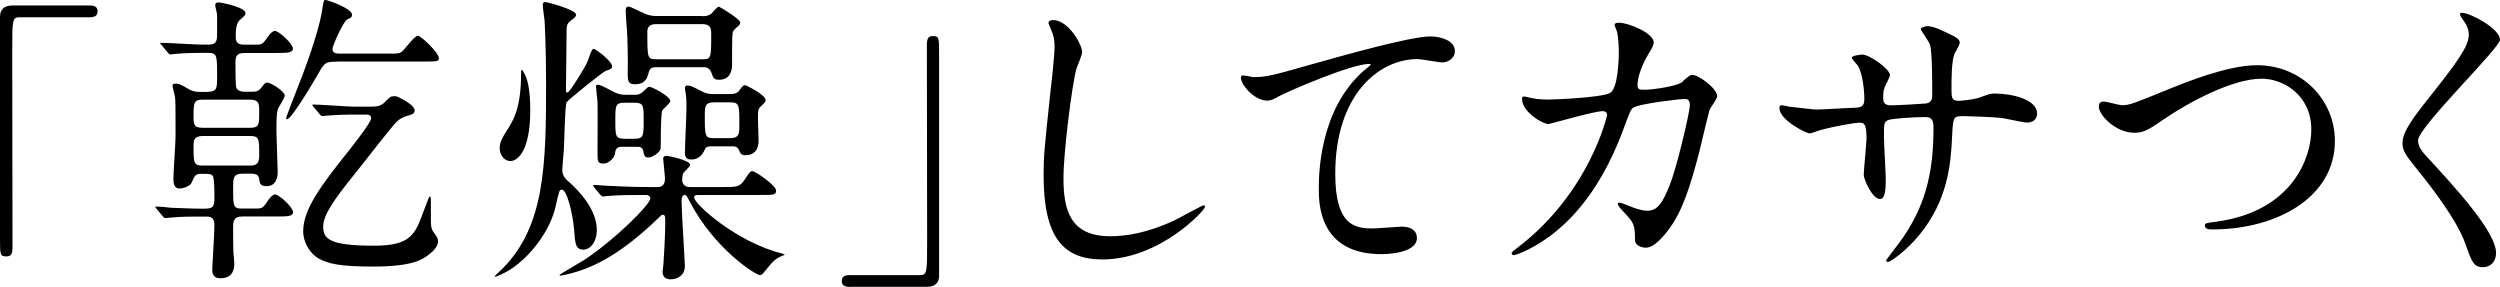 <svg data-name="レイヤー 2" xmlns="http://www.w3.org/2000/svg" viewBox="0 0 277.98 31.9"><g data-name="3_title"><path d="M9.95.61c.61 0 .9.18.9.64s-.26.67-.9.67H2.23c-.87 0-.87.18-.87 3.86 0 3.43.03 18.63.03 21.75 0 .7-.16.98-.68.98-.71 0-.71-.21-.71-2.02V1.87C0 1.01.52.61 1.39.61h8.56ZM23.15 10.2c.99 0 .99-.44.99-1.67 0-2.38 0-2.65-.99-2.65h-.95c-.78 0-1.77.03-2.55.1-.1 0-.61.07-.71.07-.14 0-.24-.14-.31-.24l-.65-.78c-.07-.07-.17-.17-.17-.2 0-.07.07-.07.14-.07.71 0 3.77.2 4.42.2h.85c.92 0 .92-.54.92-1.29v-2c0-.17-.21-.95-.21-1.09 0-.31.27-.31.41-.31.27 0 2.96.54 2.96 1.19 0 .2-.07.27-.51.65-.31.24-.58.61-.58 1.87 0 .58.07.99.95.99h1.19c.61 0 .82 0 1.22-.58.2-.31.65-.95.99-.95.48 0 2.01 1.46 2.01 1.94 0 .51-.65.51-1.84.51h-3.5c-.82 0-1.05.27-1.05 1.05s0 2.62.1 2.82c.17.37.58.44.92.44h.75c.48 0 .78 0 1.16-.51.31-.41.37-.51.61-.51.37 0 1.94.95 1.94 1.46 0 .27-.71 1.29-.78 1.53-.14.51-.14 1.22-.14 2.58 0 .71.14 3.81.14 4.42 0 .48-.17 1.53-1.22 1.53-.75 0-.78-.34-.85-.85-.07-.54-.61-.54-.99-.54h-.88c-1.02 0-1.02.58-1.02 1.5 0 2.14 0 2.38.99 2.38h1.46c.61 0 .82 0 1.22-.58.2-.34.65-.99.99-.99.48 0 2.01 1.46 2.01 1.97 0 .48-.65.48-1.84.48h-3.81c-.99 0-1.02.58-1.02 1.29 0 .54 0 2.24.03 2.69.04.24.1 1.05.1 1.26 0 .34 0 1.63-1.53 1.63-.78 0-.92-.44-.92-1.02 0-.27.24-4.01.24-4.79s-.2-1.05-.95-1.05h-.85c-.61 0-1.9 0-2.92.1-.14 0-.61.07-.71.07-.14 0-.2-.07-.31-.2l-.65-.78c-.07-.1-.17-.17-.17-.24 0-.03.07-.07.13-.07.24 0 1.36.1 1.6.14 1.02.03 2.18.1 3.2.1h.58c1.05 0 1.05-.37 1.05-1.46q0-2.01-.2-2.21c-.21-.2-.31-.2-1.33-.2-.58 0-.68.24-.99.95-.24.54-1.16.68-1.36.68-.68 0-.68-.78-.68-1.05 0-.75.24-4.05.24-4.73 0-3.6 0-3.84-.07-4.49-.04-.17-.27-1.02-.27-1.19s.17-.2.41-.2c.38 0 .68.2 1.22.51.65.41 1.12.41 1.46.41h.88Zm-.61.88c-.99 0-1.02.34-1.02 1.84 0 .85 0 1.29 1.02 1.29h5.23c1.05 0 1.05-.31 1.05-1.8 0-.85 0-1.33-1.05-1.33h-5.23Zm5.23 7.34c.92 0 1.05-.41 1.05-1.19 0-1.83 0-2.11-1.05-2.11h-5.2c-1.05 0-1.05.58-1.05 1.05 0 1.97 0 2.24 1.05 2.24h5.2Zm9.69-11.56c-1.26 0-1.36.07-2.07 1.33-.58 1.02-2.99 5.07-3.47 5.07-.07 0-.1-.03-.1-.1 0-.2.82-2.24.99-2.69 2.58-6.39 2.99-9.11 3.03-9.49.14-.88.17-.99.34-.99.24 0 2.96.95 2.96 1.63 0 .31-.14.37-.54.54-.41.2-1.63 2.92-1.63 3.26 0 .54.44.54.95.54h5.81c.24 0 .61 0 .85-.14.34-.17 1.46-1.84 1.87-1.84s2.35 1.94 2.35 2.45c0 .41-.17.41-1.63.41h-9.69Zm3.67 5c.82 0 1.22-.07 1.63-.48.58-.58.68-.68.99-.68.14 0 .2-.03.38.03.1.03 1.97.88 1.97 1.53 0 .34-.2.44-.54.54-.82.2-1.16.48-1.36.65-.51.41-4.08 5.07-4.86 6.02-2.11 2.62-3.4 4.39-3.4 5.71 0 1.26.44 2.14 5.58 2.14 4.18 0 4.62-1.22 5.61-3.91.51-1.39.58-1.56.68-1.56.07 0 .1.1.1.41v2.18c0 .65.03 1.02.31 1.39.41.58.48.65.48 1.02 0 .61-.65 1.19-1.02 1.46-.75.58-1.87 1.33-6.22 1.33-3.81 0-4.93-.34-5.95-.85-1.02-.54-1.8-1.8-1.8-3.09 0-2.41 1.97-5.07 5.1-8.98.58-.75 2.45-3.09 2.45-3.57 0-.41-.34-.41-.58-.41h-1.46c-.85 0-1.8.03-2.65.1-.1 0-.61.07-.71.07-.14 0-.17-.07-.31-.2l-.65-.78c-.1-.1-.17-.17-.17-.24s.1-.07.14-.07c.65 0 3.81.24 4.52.24h1.77ZM54.98 30.73s.82-.78.95-.92c4.62-4.69 4.79-11.39 4.79-20.4 0-3.91-.14-6.63-.17-7.14-.03-.27-.2-1.46-.2-1.7 0-.27.1-.34.27-.34.24 0 3.43.85 3.43 1.39 0 .24-.14.34-.71.78-.24.2-.34.41-.34.92 0 1.09-.07 5.81-.07 6.77 0 .14.07.2.17.2.24 0 1.9-2.72 2.21-3.4.1-.2.44-1.46.68-1.46.27 0 2.07 1.39 2.07 1.94 0 .24-.1.31-.71.51-.34.14-4.18 3.2-4.35 3.5-.2.48-.24 4.35-.31 5.37-.03.34-.17 1.94-.17 2.14 0 .65.37.99.61 1.22 1.33 1.16 3.23 3.23 3.23 5.44 0 1.43-.78 2.21-1.5 2.21-.85 0-.92-.68-1.02-2.18-.17-1.97-.82-4.49-1.36-4.49-.31 0-.31.17-.71 1.9-.58 2.58-2.72 5.54-5.17 7.07-.75.44-1.46.71-1.53.71-.03 0-.1-.03-.1-.07Zm1.77-12.82c-.65 0-1.19-.65-1.19-1.43 0-.68.31-1.19.78-1.94.75-1.16 1.6-2.52 1.6-6.39 0-.27 0-.37.1-.37.07 0 .2.31.24.34.27.51.68 1.43.68 4.15 0 4.62-1.46 5.64-2.21 5.64Zm9.35 2.96q-.14-.17-.14-.24s.03-.07.1-.07c.24 0 1.29.1 1.53.1 2.72.14 3.84.14 4.79.14h.78c.68 0 .78-.58.78-.92s-.2-2.07-.2-2.21c0-.31.17-.34.44-.34.1 0 2.55.48 2.55.99 0 .2-.65.78-.75.92-.1.2-.13.58-.13.78 0 .24.13.78.85.78h3.67c1.6 0 1.87 0 2.45-.85.48-.75.61-.92.85-.92.31 0 2.62 1.6 2.62 2.14 0 .51-.2.51-1.8.51h-6.8c-.24 0-.51 0-.51.27 0 .75 4.79 5 9.72 6.22.24.07.34.1.34.17 0 0-.27.1-.34.14-.71.31-.92.51-2.07 1.94-.07.07-.17.17-.34.17-.44 0-5.03-2.86-7.79-8.16-.31-.58-.37-.75-.58-.75-.17 0-.34.24-.34.61 0 1.16.37 6.8.37 7.27 0 .99-.71 1.5-1.6 1.5-.54 0-.88-.31-.88-.82 0-.14.1-.78.1-.92.03-.48.2-3.09.2-4.56 0-.68 0-.88-.3-.88-.1 0-.24.14-.41.31-4.32 4.22-7.38 5.47-8.98 5.98-.88.27-1.77.48-1.97.48-.03 0-.1 0-.1-.07s2.48-1.5 2.79-1.7c3.3-2.18 7.31-6.12 7.31-6.83 0-.24-.27-.37-.44-.37-1.36 0-2.89 0-4.11.1-.1 0-.61.07-.71.07s-.17-.07-.31-.2l-.65-.78Zm4.49-10.33c.27 0 .54 0 .99-.41.37-.37.48-.48.65-.48.24 0 2.31 1.05 2.31 1.6 0 .2-.85.88-.92 1.09-.1.31-.14 2.01-.14 2.28 0 .1 0 1.8-.03 1.94-.17.51-.99.95-1.33.95-.44 0-.48-.17-.61-.78-.1-.41-.48-.41-.58-.41h-1.87c-.54 0-.65.48-.65.58 0 .61-.71 1.29-1.29 1.29-.68 0-.68-.24-.68-1.33 0-.88.03-4.76 0-5.54-.03-.24-.17-1.53-.17-1.7 0-.1.03-.2.24-.2.34 0 1.63.78 1.9.88.48.2.78.24 1.09.24h1.09Zm-1.12.88c-1.05 0-1.05.31-1.05 2s0 2.01 1.05 2.01h1.05c1.05 0 1.05-.31 1.05-2.01s0-2-1.05-2h-1.05ZM78.1 1.8c.27 0 .58 0 .95-.24.14-.1.68-.82.88-.82.07 0 2.38 1.36 2.38 1.77 0 .17-.14.31-.2.37-.07.07-.44.37-.51.48-.2.2-.2.58-.2 3.84 0 .71-.24 1.67-1.46 1.67-.58 0-.65-.24-.85-.82-.1-.24-.31-.58-.82-.58h-5.34c-.17 0-.65 0-.78.51-.17.68-.37 1.39-1.56 1.39-.58 0-.75-.24-.78-.75-.03-.24 0-1.43 0-1.7 0-1.02-.03-2.48-.1-3.57-.03-.2-.14-1.97-.14-2.14 0-.14 0-.48.31-.48.27 0 1.5.68 1.8.78.58.27 1.09.27 1.39.27h5.03Zm-5.07.88c-.31 0-1.05 0-1.05.82 0 3.03 0 3.09 1.05 3.09h5.03c1.02 0 1.02-.07 1.02-2.86 0-.61-.1-1.05-1.02-1.05h-5.03Zm5.95 13.6c-.2 0-.48.03-.61.34-.27.65-.75 1.12-1.53 1.12-.68 0-.68-.54-.68-.78 0-.71.17-4.18.17-5 0-.68 0-.82-.07-1.5-.03-.1-.1-.58-.1-.68 0-.24.17-.27.31-.27.31 0 .44.07 1.63.68.54.27.92.27 1.22.27h1.9c.41 0 .82-.1 1.05-.48.27-.37.37-.51.58-.51.1 0 2.28 1.05 2.28 1.67 0 .2-.1.27-.51.68-.34.31-.34.41-.34 1.46 0 .34.07 1.97.07 2.31 0 .31 0 1.67-1.46 1.67-.48 0-.54-.17-.78-.68-.17-.31-.51-.31-.65-.31h-2.48Zm.41-4.9c-1.02 0-1.02.51-1.02 1.46 0 2.28 0 2.52 1.02 2.52h1.77c1.05 0 1.05-.51 1.05-1.46 0-2.28 0-2.52-1.05-2.52h-1.77ZM94.5 31.9c-.61 0-.9-.18-.9-.64s.26-.67.9-.67h7.72c.87 0 .87-.18.87-3.85 0-3.43-.03-18.63-.03-21.75 0-.7.16-.98.68-.98.68 0 .68.21.68 2.02v24.61c0 .86-.48 1.25-1.36 1.25H94.5ZM120.33 5.78c0 .34-.58 1.63-.65 1.9-.48 1.73-1.43 9.25-1.43 12.1 0 3.43.65 6.49 5.2 6.49 1.67 0 4.11-.34 7.14-1.77.51-.24 3.09-1.67 3.23-1.67s.17.1.17.17c0 .37-5.03 5.85-11.42 5.85-4.42 0-6.53-2.55-6.53-9.38 0-2.11.07-2.79.78-9.45.14-1.12.44-3.91.44-4.86 0-.61-.1-1.19-.31-1.67-.03-.1-.37-.88-.37-.92 0-.24.27-.34.48-.34 1.77 0 3.26 2.75 3.26 3.54ZM139.37 8.57c1.46 0 1.97-.14 6.63-1.46 3.03-.85 10.78-3.06 13.05-3.06 1.19 0 2.72.48 2.72 1.63 0 .88-.88 1.26-1.36 1.26-.44 0-2.38-.37-2.79-.37-4.32 0-9.15 3.98-9.15 12.75 0 5.71 2.14 6.08 4.15 6.08.51 0 2.96-.2 3.23-.2 1.05 0 1.7.44 1.7 1.26 0 1.8-3.74 1.8-3.94 1.8-6.97 0-6.97-5.68-6.97-7.28 0-1.5.03-8.7 4.96-13.09.14-.1.82-.65.82-.71s-.14-.07-.2-.07c-1.94 0-9.01 3.03-10.1 3.64-.48.27-.82.44-1.19.44-1.7 0-3.3-2.28-2.89-2.75.14-.17 1.16.14 1.33.14ZM187.1 9.04c.75-.65.85-.71 1.09-.71.68 0 2.75 1.5 2.75 2.38 0 .27-.75 1.26-.85 1.5-.07.17-.95 3.88-1.12 4.59-1.02 3.91-1.9 6.77-3.54 8.87-.37.48-1.46 1.87-2.41 1.87-.65 0-1.22-.34-1.22-.82 0-1.5-.07-1.87-.95-2.82-.85-.92-.95-1.02-.95-1.22 0-.14.1-.14.17-.14.31 0 1.56.58 1.84.65.48.14.88.24 1.26.24 1.19 0 1.73-.99 2.45-2.75.85-2.07 2.28-8.29 2.28-8.97 0-.71-.37-.71-.68-.71-.2 0-5.07.51-5.68 1.02-.24.17-.48.88-.85 1.87-1.19 3.3-3.43 8.33-7.58 11.76-2.28 1.9-4.49 2.72-4.79 2.72-.1 0-.24-.07-.24-.2s.07-.17.68-.65c8.02-6.12 9.93-14.65 9.93-14.72 0-.31-.17-.44-.48-.44-.99 0-5.81 1.43-6.05 1.43-.65 0-2.92-1.36-2.92-2.79 0-.14 0-.27.21-.27.13 0 .2.03.82.17.71.14 1.19.17 1.94.17.51 0 5.71-.2 6.77-.71.92-.41 1.02-3.67 1.02-4.66 0-.48-.07-1.7-.2-2.18-.03-.1-.27-.65-.27-.75 0-.24.37-.24.51-.24 1.05 0 3.84 1.16 3.84 2.18 0 .27-.14.58-.58 1.29-.58.95-1.22 2.41-1.22 3.47 0 .51.24.51.85.51.65 0 3.54-.34 4.22-.92ZM199.11 11.87c.51.07 2.48.31 2.92.31.68 0 3.64-.2 4.25-.2.65-.03 1.02-.14 1.02-.95 0-1.02-.2-2.92-.75-3.77-.1-.14-.65-.71-.65-.85 0-.24 1.02-.34 1.19-.34.78 0 3.06 1.6 3.06 2.28 0 .24-.58 1.22-.61 1.43-.17.37-.14.88-.14 1.22 0 .51.34.71.82.71.88 0 3.03-.14 3.88-.2.75-.07.75-.65.75-.99 0-1.16 0-4.69-.24-5.54-.1-.31-1.05-1.67-1.05-1.73 0-.14.37-.34.78-.34.68 0 1.7.51 2.72 1.02.34.17.85.41.85.82 0 .24-.51 1.05-.58 1.22-.34.78-.34 2.89-.34 3.81 0 1.09 0 1.43.82 1.43.17 0 1.5-.1 2.31-.37 1.12-.41 1.22-.44 1.7-.44 1.7 0 4.69.58 4.69 2.24 0 .71-.61.99-1.09.99-.41 0-2.24-.41-2.62-.48-1.16-.17-4.55-.24-4.62-.24-1.02 0-1.02.24-1.12 2.21-.14 3.23-.51 7.14-3.6 10.95-1.53 1.87-3.26 3.06-3.54 3.06-.1 0-.2-.07-.2-.2 0-.03 1.7-2.21 1.97-2.65 2.69-3.98 3.3-7.79 3.3-12.17 0-1.09-.54-1.09-1.02-1.09-1.26 0-3.71.17-4.05.34-.44.24-.44.37-.44 1.84 0 .75.2 4.05.2 4.69 0 1.63-.17 2.24-.65 2.24-.82 0-1.8-2.14-1.8-2.72 0-.34.31-3.6.31-3.94 0-1.63-.21-1.83-.78-1.83-.41 0-2.41.31-4.35.82-.2.07-.99.37-1.19.37-.41 0-3.37-1.5-3.37-2.82 0-.2.14-.31.24-.31.17 0 .88.17 1.02.2ZM233.38 11.83c0-.37.2-.54.51-.54.34 0 1.77.41 2.07.41.85 0 1.29-.2 5.47-1.9 1.63-.65 6.29-2.55 9.52-2.55 5 0 8.67 3.88 8.67 8.4.03 6.19-6.32 9.86-13.63 9.86-.31 0-.82 0-.82-.44 0-.27.14-.27 1.39-.44 8.4-1.19 10.44-7.17 10.44-10.2 0-3.94-3.2-5.68-5.51-5.68-3.23 0-8.09 2.58-11.05 4.62-1.7 1.19-2.21 1.39-3.13 1.39-2.04 0-3.94-1.94-3.94-2.92ZM273.8 1.43c.82 0 4.18 1.73 4.18 2.99 0 .92-9.11 9.72-9.11 11.18 0 .58.27 1.09 1.02 1.87 3.03 3.3 7.65 8.29 7.65 10.64 0 1.12-.75 1.6-1.46 1.6-1.05 0-1.26-.65-1.97-2.65-1.05-2.99-4.76-7.51-5.64-8.6-1.05-1.29-1.33-1.8-1.33-2.52 0-.92.44-1.94 2.75-4.83 3.37-4.22 4.62-5.98 4.62-7.24 0-.71-.3-1.22-.85-1.97-.1-.17-.17-.31-.1-.41.03-.07.14-.07.24-.07Z"/></g></svg>